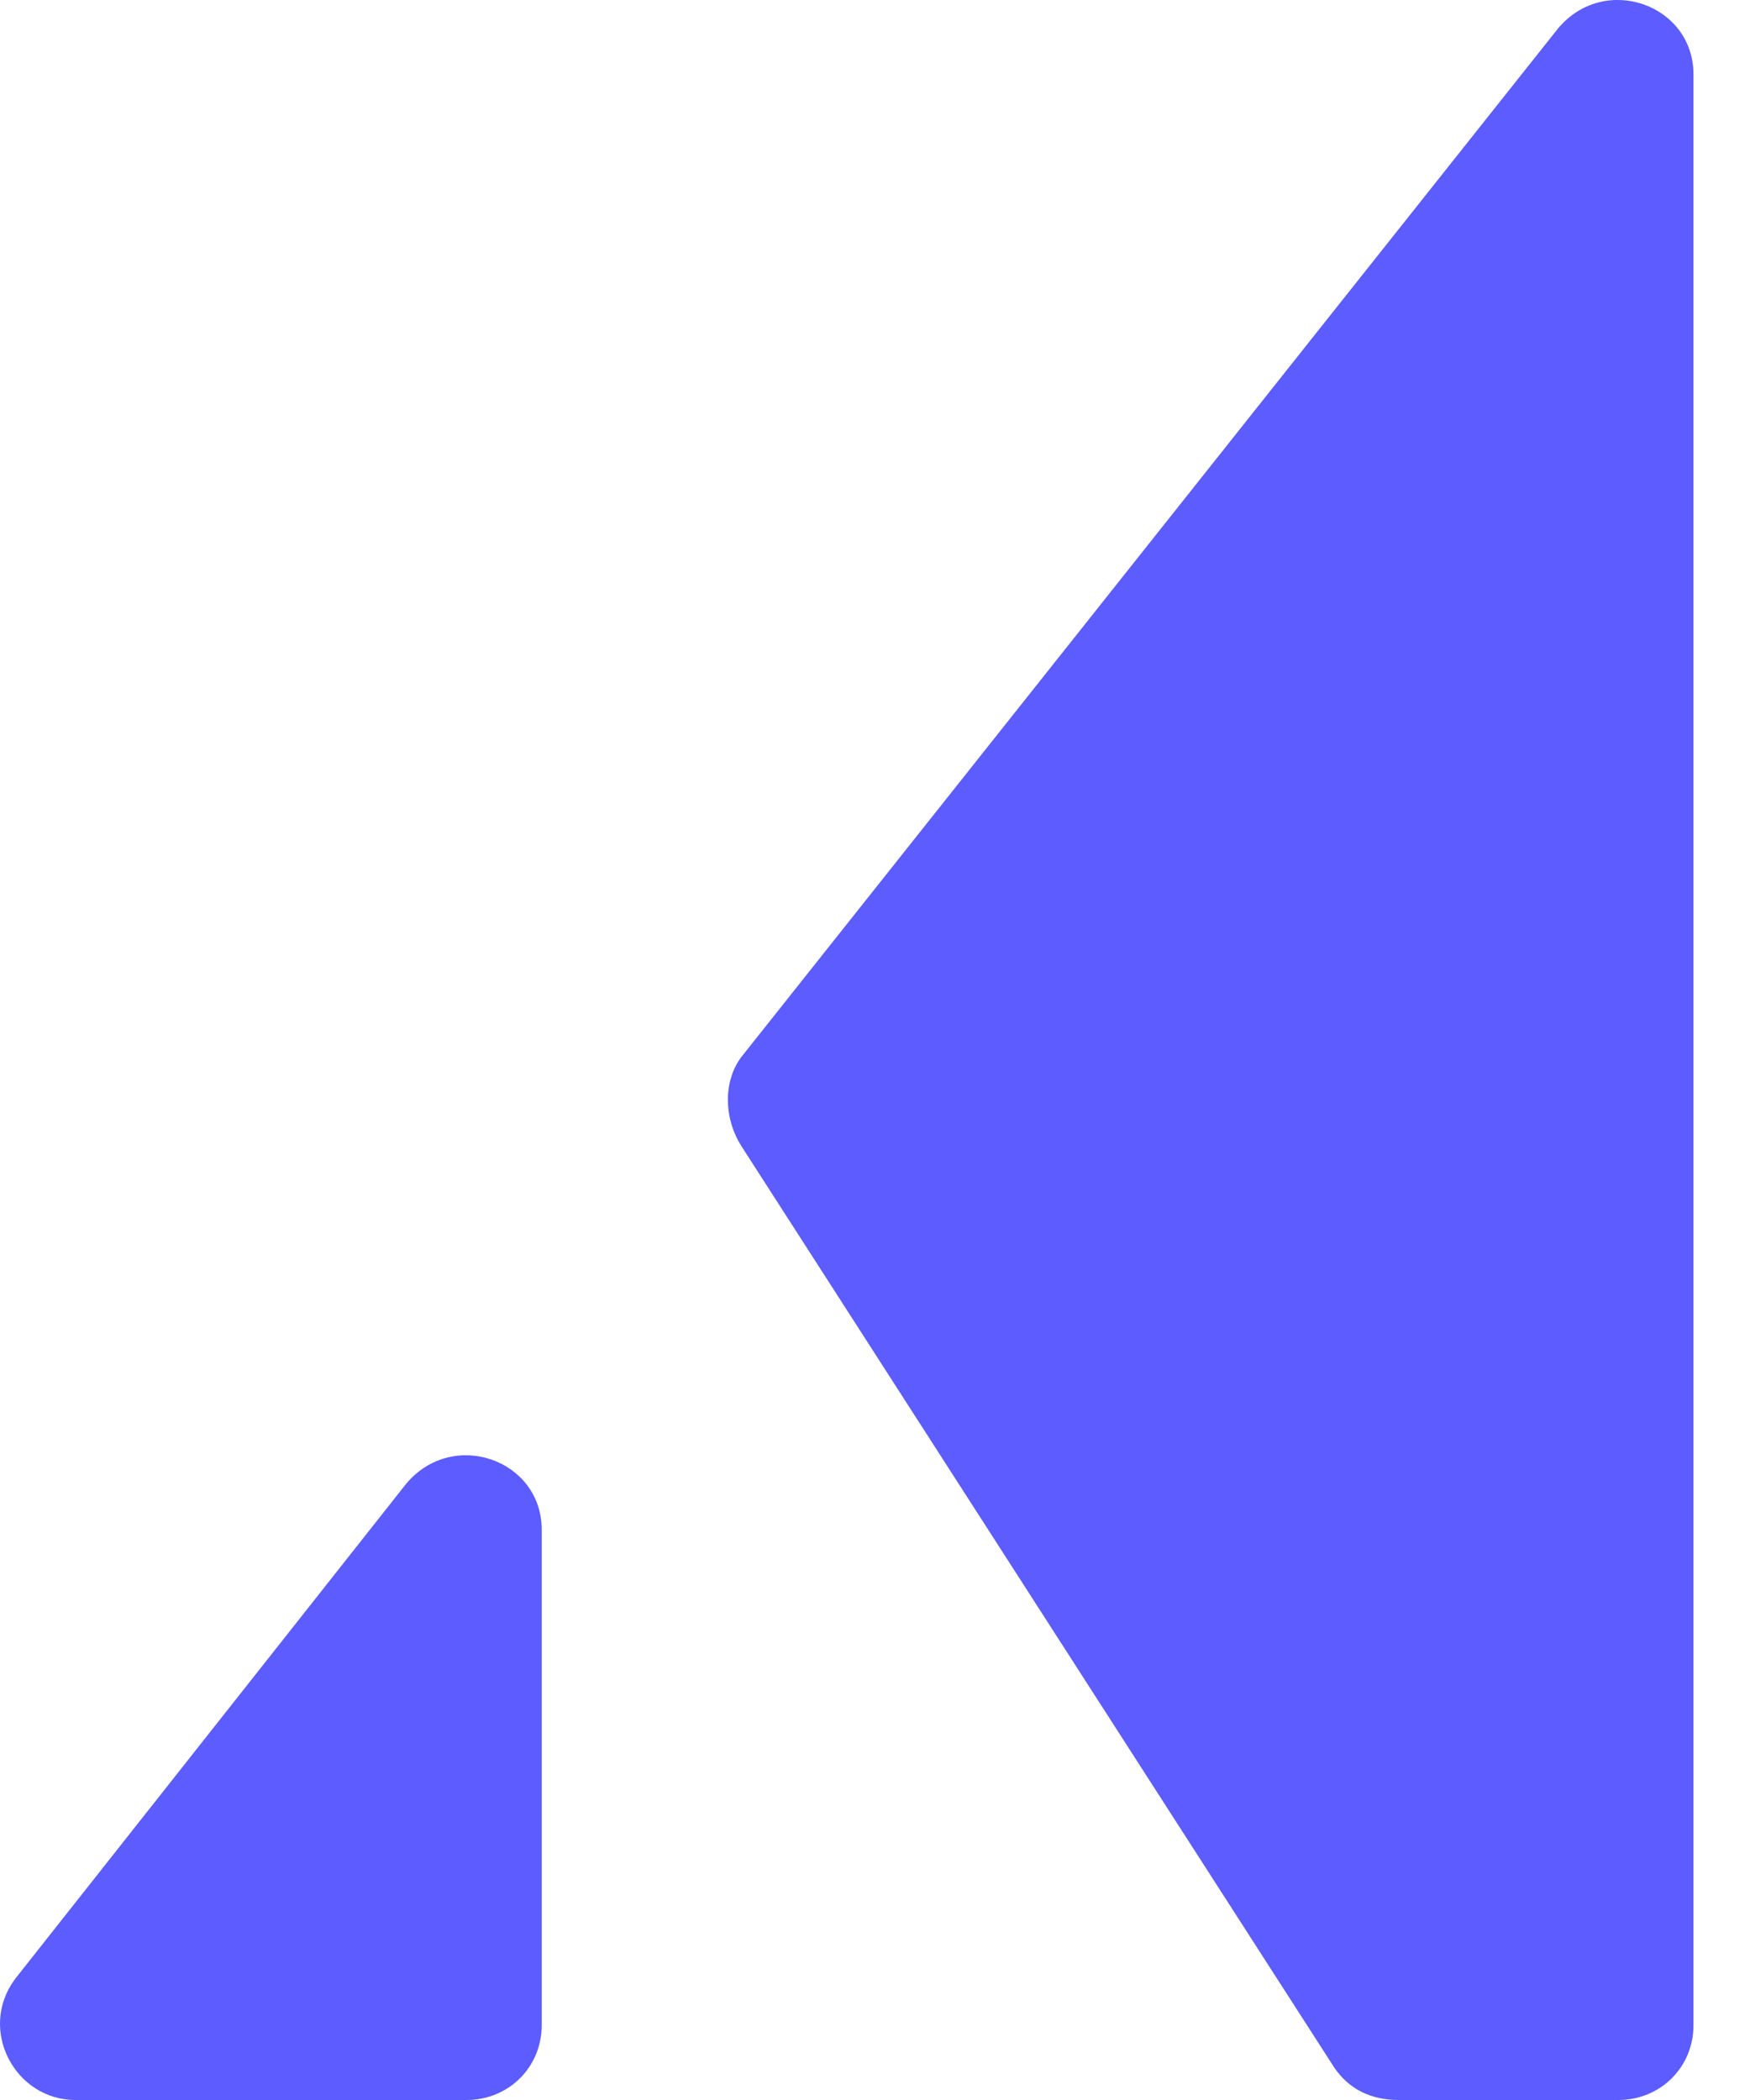 <svg xmlns="http://www.w3.org/2000/svg" width="20" height="24" fill="none"><path fill="#5C5CFF" d="m8.474 13.1 6.772 10.525c.171.256.43.375.739.375h2.509c.483 0 .86-.375.86-.855V.851c0-.802-1.014-1.16-1.546-.528L8.474 12.078c-.207.271-.207.698 0 1.021ZM.861 24h4.47c.482 0 .86-.375.86-.855v-5.662c0-.802-1.014-1.16-1.547-.528L.172 22.617c-.43.58 0 1.383.69 1.383Z"/></svg>
